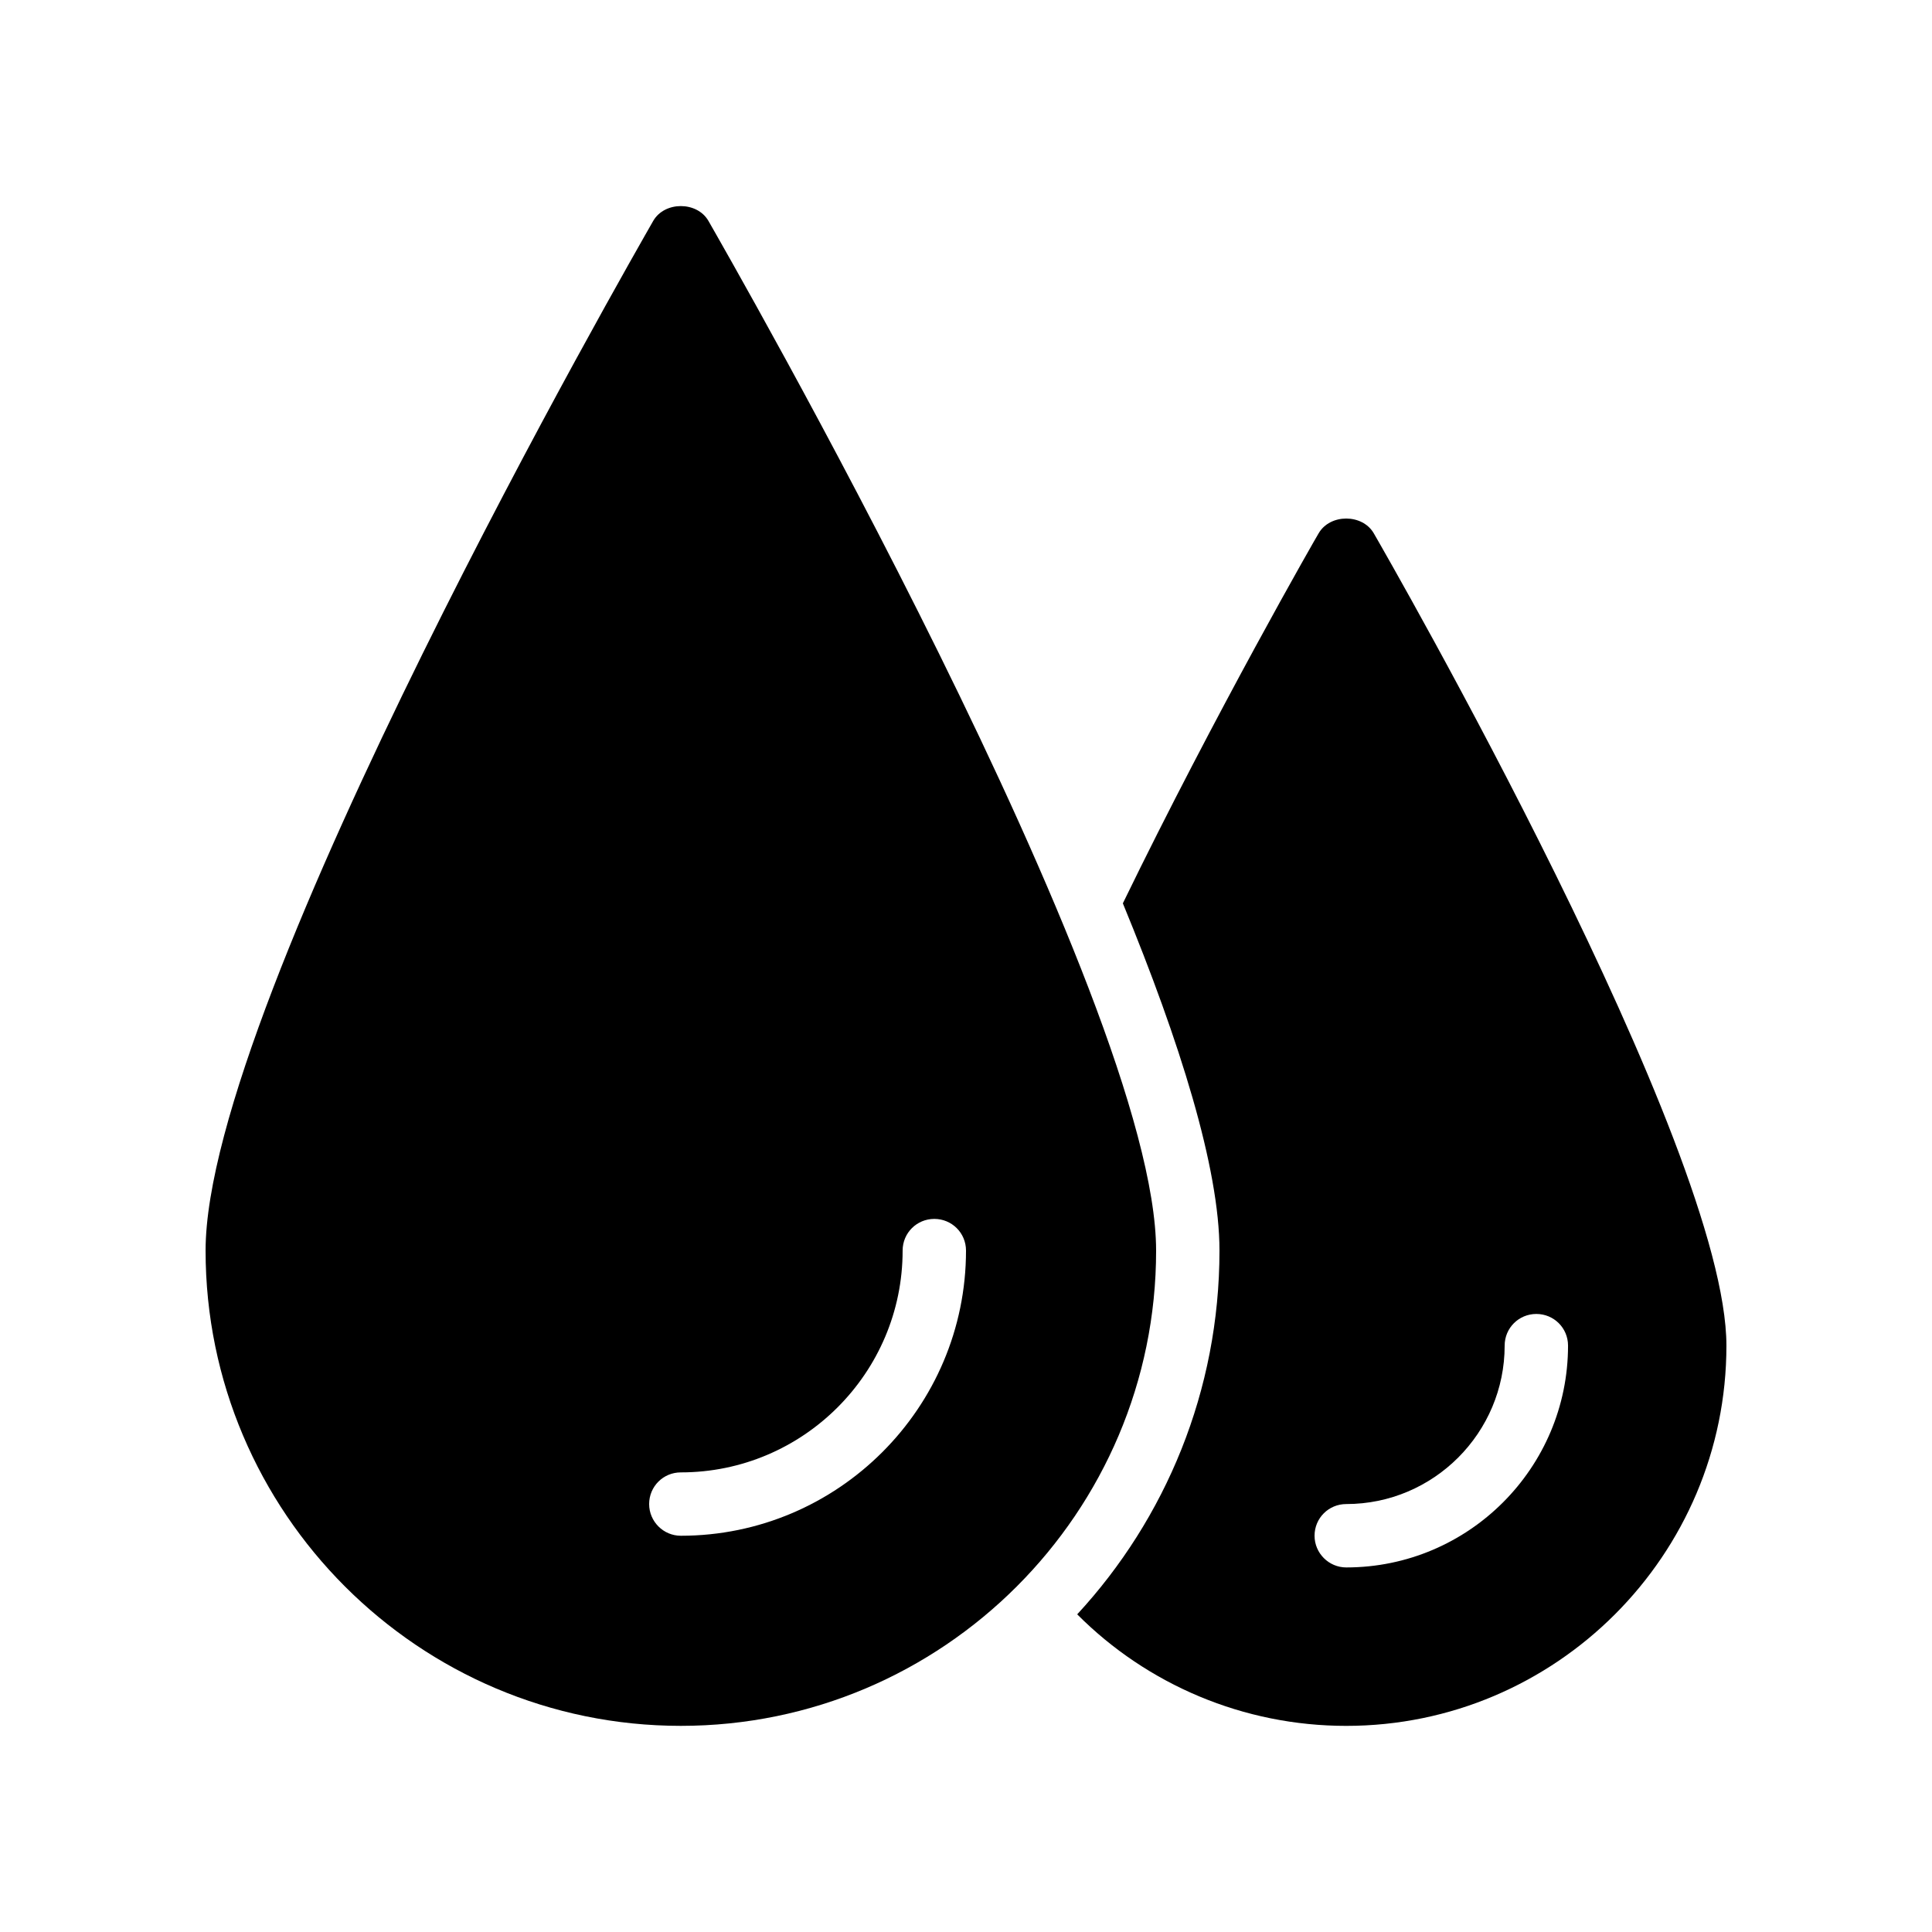 <?xml version="1.0" encoding="UTF-8"?>
<!-- Uploaded to: ICON Repo, www.iconrepo.com, Generator: ICON Repo Mixer Tools -->
<svg fill="#000000" width="800px" height="800px" version="1.1" viewBox="144 144 512 512" xmlns="http://www.w3.org/2000/svg">
 <g>
  <path d="m450.38 475.42c0-66.418-113.86-264.5-118.65-272.9-3.023-5.207-11.586-5.207-14.609 0-4.785 8.398-118.64 206.48-118.64 272.9 0 69.441 56.512 125.95 125.95 125.95 69.438 0 125.95-56.512 125.95-125.95zm-134.35 67.176c0-4.703 3.777-8.398 8.398-8.398 32.41 0 58.777-26.367 58.777-58.777 0-4.703 3.777-8.398 8.398-8.398 4.617 0 8.398 3.695 8.398 8.398 0 41.648-33.922 75.57-75.57 75.57-4.625 0.004-8.402-3.777-8.402-8.395z"/>
  <path d="m493.46 285.32c-0.336 0.504-27.207 47.273-51.891 98.074 15.109 36.691 25.605 70.113 25.605 92.027 0 37.113-14.273 71.039-37.703 96.395 18.559 18.641 44.082 29.559 71.289 29.559 55.586 0 100.76-45.258 100.76-100.76 0-52.73-89.68-208.75-93.457-215.29-3.019-5.207-11.586-5.207-14.605 0zm49.289 215.29c0-4.703 3.777-8.398 8.398-8.398 4.617 0 8.398 3.695 8.398 8.398 0 32.41-26.367 58.777-58.777 58.777-4.617 0-8.398-3.777-8.398-8.398 0-4.703 3.777-8.398 8.398-8.398 23.172 0.004 41.98-18.891 41.98-41.98z"/>
 </g>
</svg>